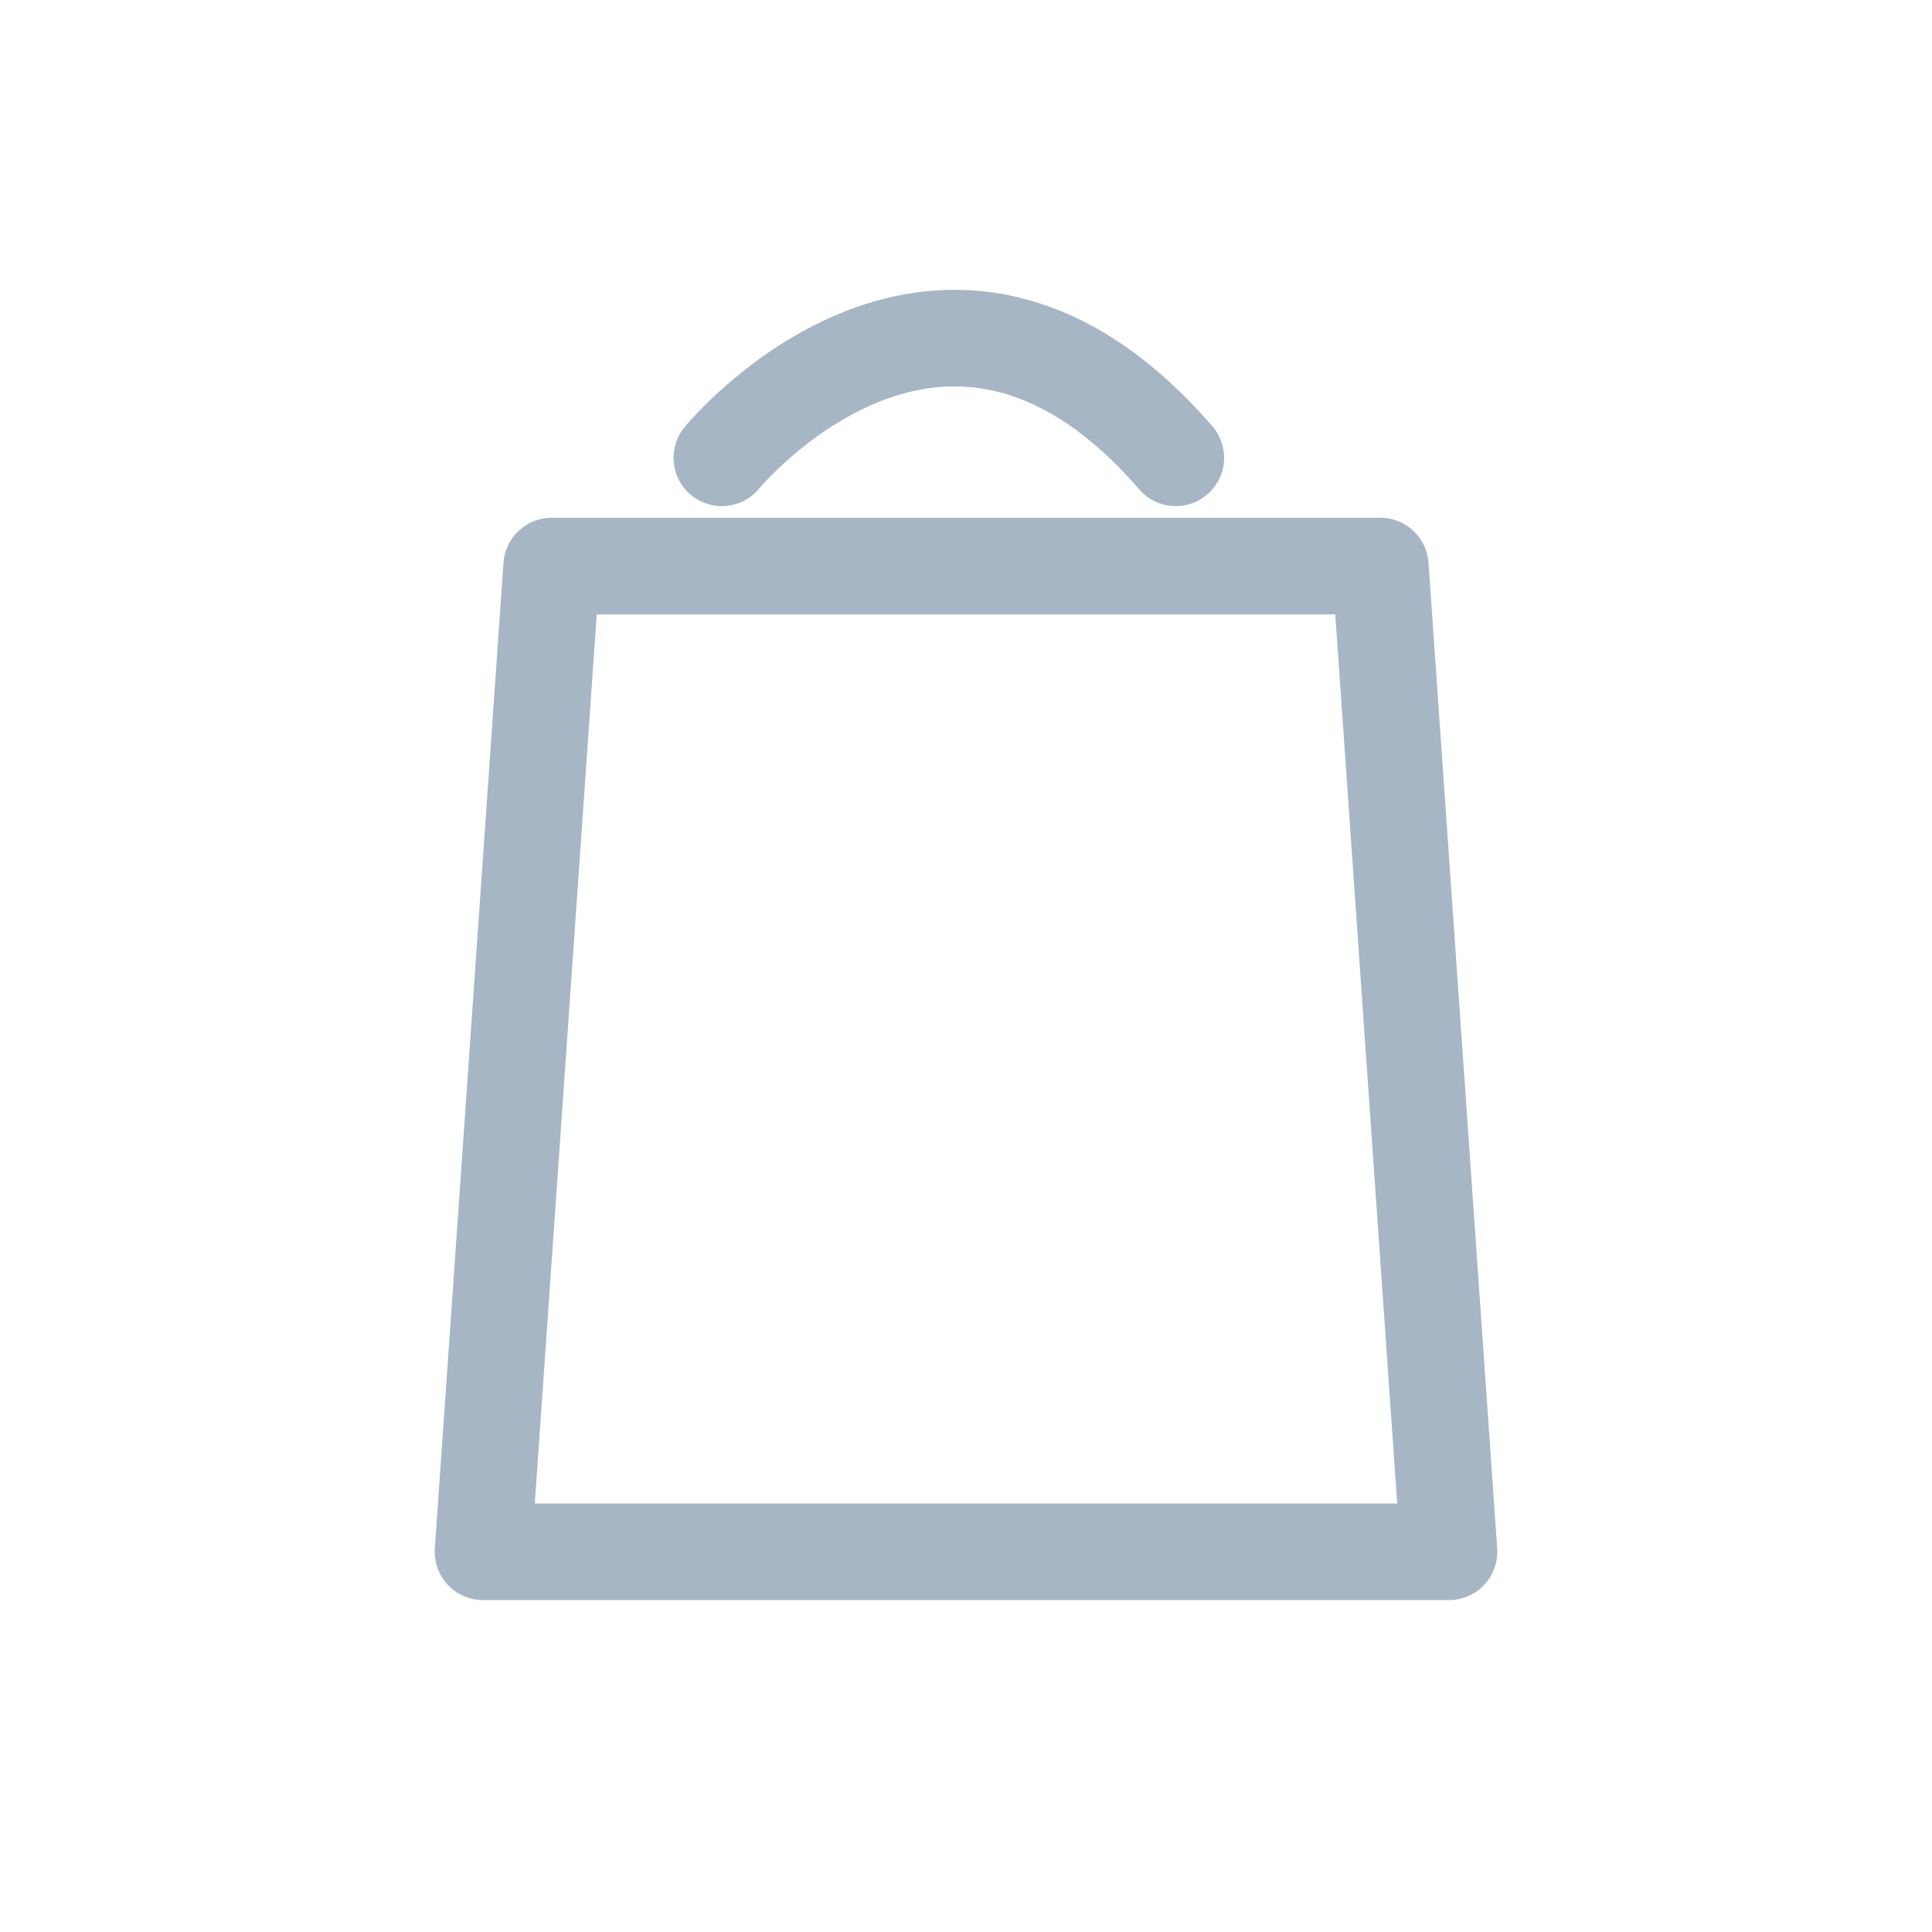 <?xml version="1.0" encoding="UTF-8"?> <svg xmlns="http://www.w3.org/2000/svg" width="40" height="40" viewBox="0 0 40 40" fill="none"> <path d="M30 32.128H10L11.422 11.72H28.578L30 32.128Z" stroke="#A7B6C5" stroke-width="2" stroke-miterlimit="10" stroke-linecap="round" stroke-linejoin="round"></path> <path d="M14.945 9.479C14.945 9.479 19.518 3.902 24.344 9.479" stroke="#A7B6C5" stroke-width="2" stroke-miterlimit="10" stroke-linecap="round" stroke-linejoin="round"></path> </svg> 
